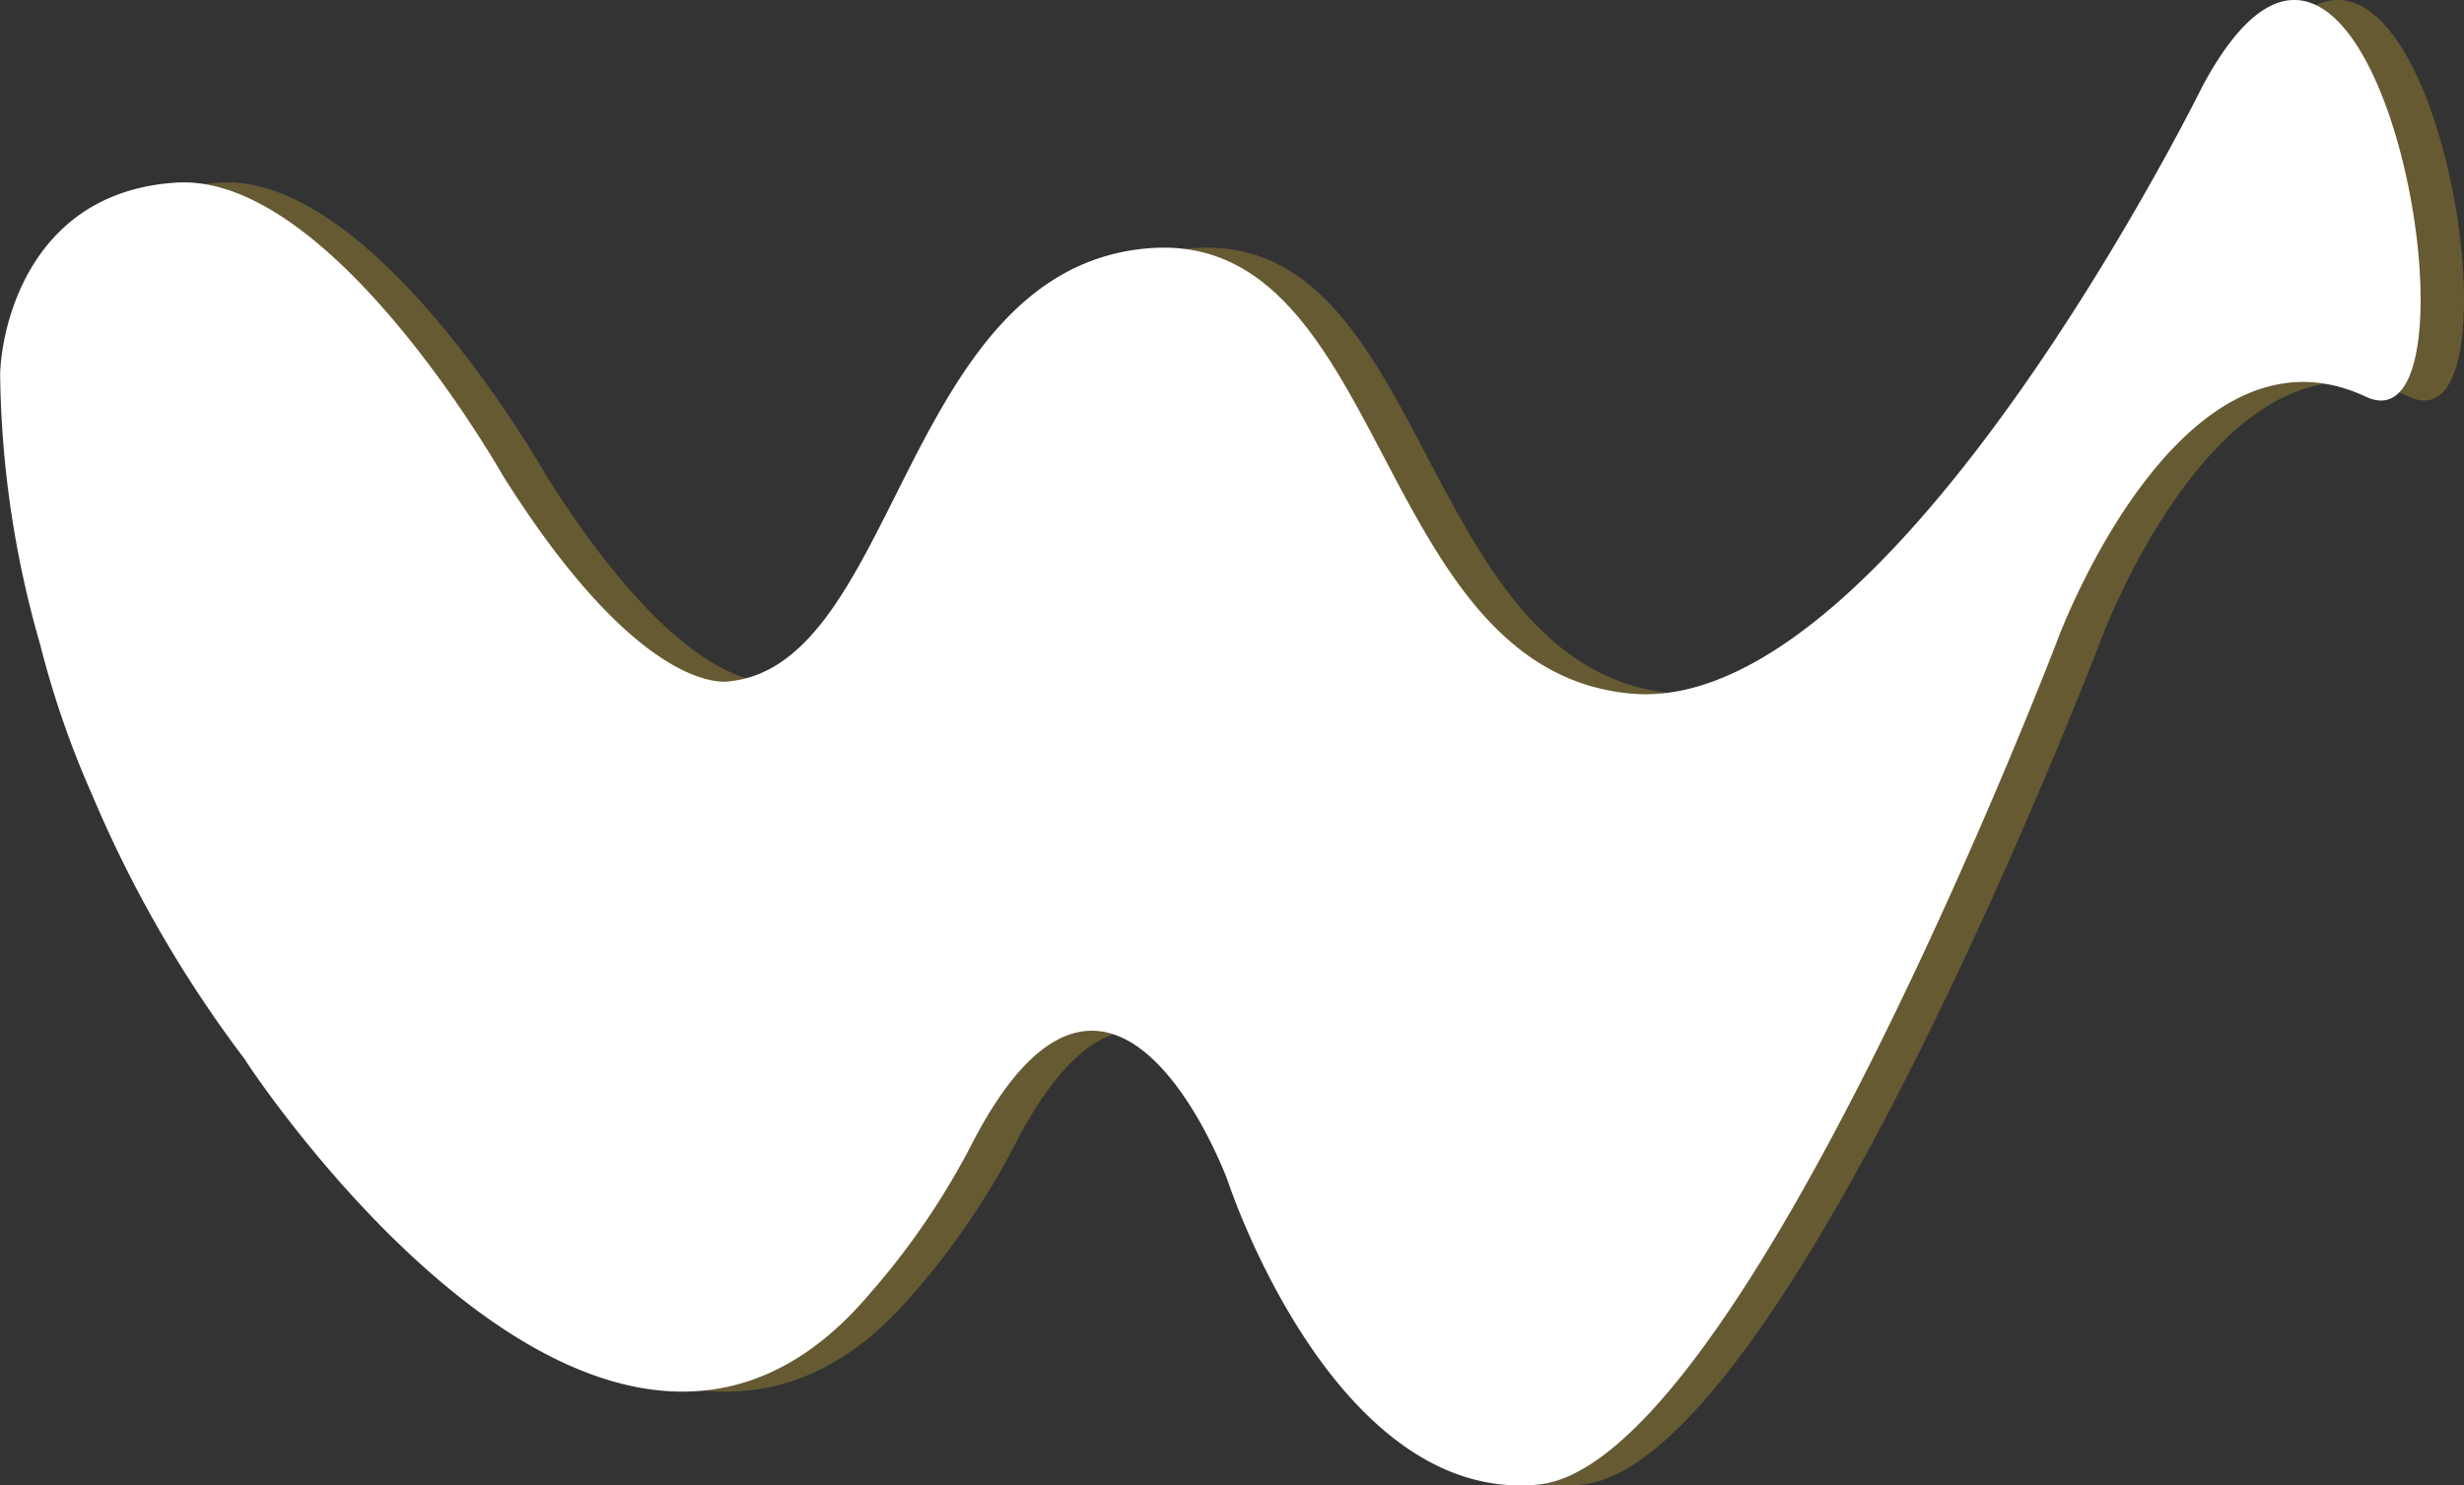 <?xml version="1.0" encoding="UTF-8"?> <svg xmlns="http://www.w3.org/2000/svg" width="101.817" height="61.39" viewBox="0 0 101.817 61.39"><rect x="0" y="0" width="101.817" height="61.39" fill="#333333" stroke="none"/><g id="site-drk-blue-bg" transform="translate(0 0)"><g id="Group_272" data-name="Group 272" transform="translate(1.793 0)" opacity="0.25"><g id="Group_270" data-name="Group 270" transform="translate(0)"><path id="Path_985" data-name="Path 985" d="M-66.075-245.511S-78.9-219.454-89.664-220.379s-10.036-19.324-20.072-18.4-10.233,17.1-17.175,17.885c0,0-3.517.874-9.414-8.506,0,0-7.062-12.515-13.5-12.1-6,.383-7.2,5.855-7.267,7.886l0,.034v.008a41.877,41.877,0,0,0,1.65,11.151,38.914,38.914,0,0,0,2.162,6.25,50.82,50.82,0,0,0,6.346,10.969l-.012,0s14.837,22.779,25.867,9.53l.055-.06.017-.019h0a30.954,30.954,0,0,0,4.163-6.2c5.819-11.025,10.476,1.7,10.476,1.7s4.345,13.337,12.8,12.567,21.494-34.924,21.494-34.924,5.018-13.646,12.726-10.048C-53.969-230.093-58.91-258.822-66.075-245.511Z" transform="translate(157.099 249.048)" fill="#ffd02f"></path></g></g><g id="logo" transform="translate(0 0)"><g id="Group_273" data-name="Group 273"><path id="Path_993" data-name="Path 993" d="M-69.075-248.511S-81.9-222.454-92.664-223.379s-10.036-19.324-20.072-18.4-10.233,17.1-17.175,17.885c0,0-3.517.874-9.414-8.506,0,0-7.062-12.515-13.5-12.1-6,.383-7.2,5.855-7.268,7.886l0,.034v.008a41.877,41.877,0,0,0,1.65,11.151,38.915,38.915,0,0,0,2.162,6.25,50.823,50.823,0,0,0,6.346,10.968l-.012,0s14.837,22.779,25.867,9.53l.055-.06.017-.019h0a30.958,30.958,0,0,0,4.163-6.2c5.819-11.025,10.476,1.7,10.476,1.7s4.345,13.337,12.8,12.567,21.494-34.924,21.494-34.924,5.018-13.646,12.726-10.048C-56.969-233.093-61.91-261.822-69.075-248.511Z" transform="translate(160.099 252.048)" fill="#fff"></path></g></g></g></svg> 